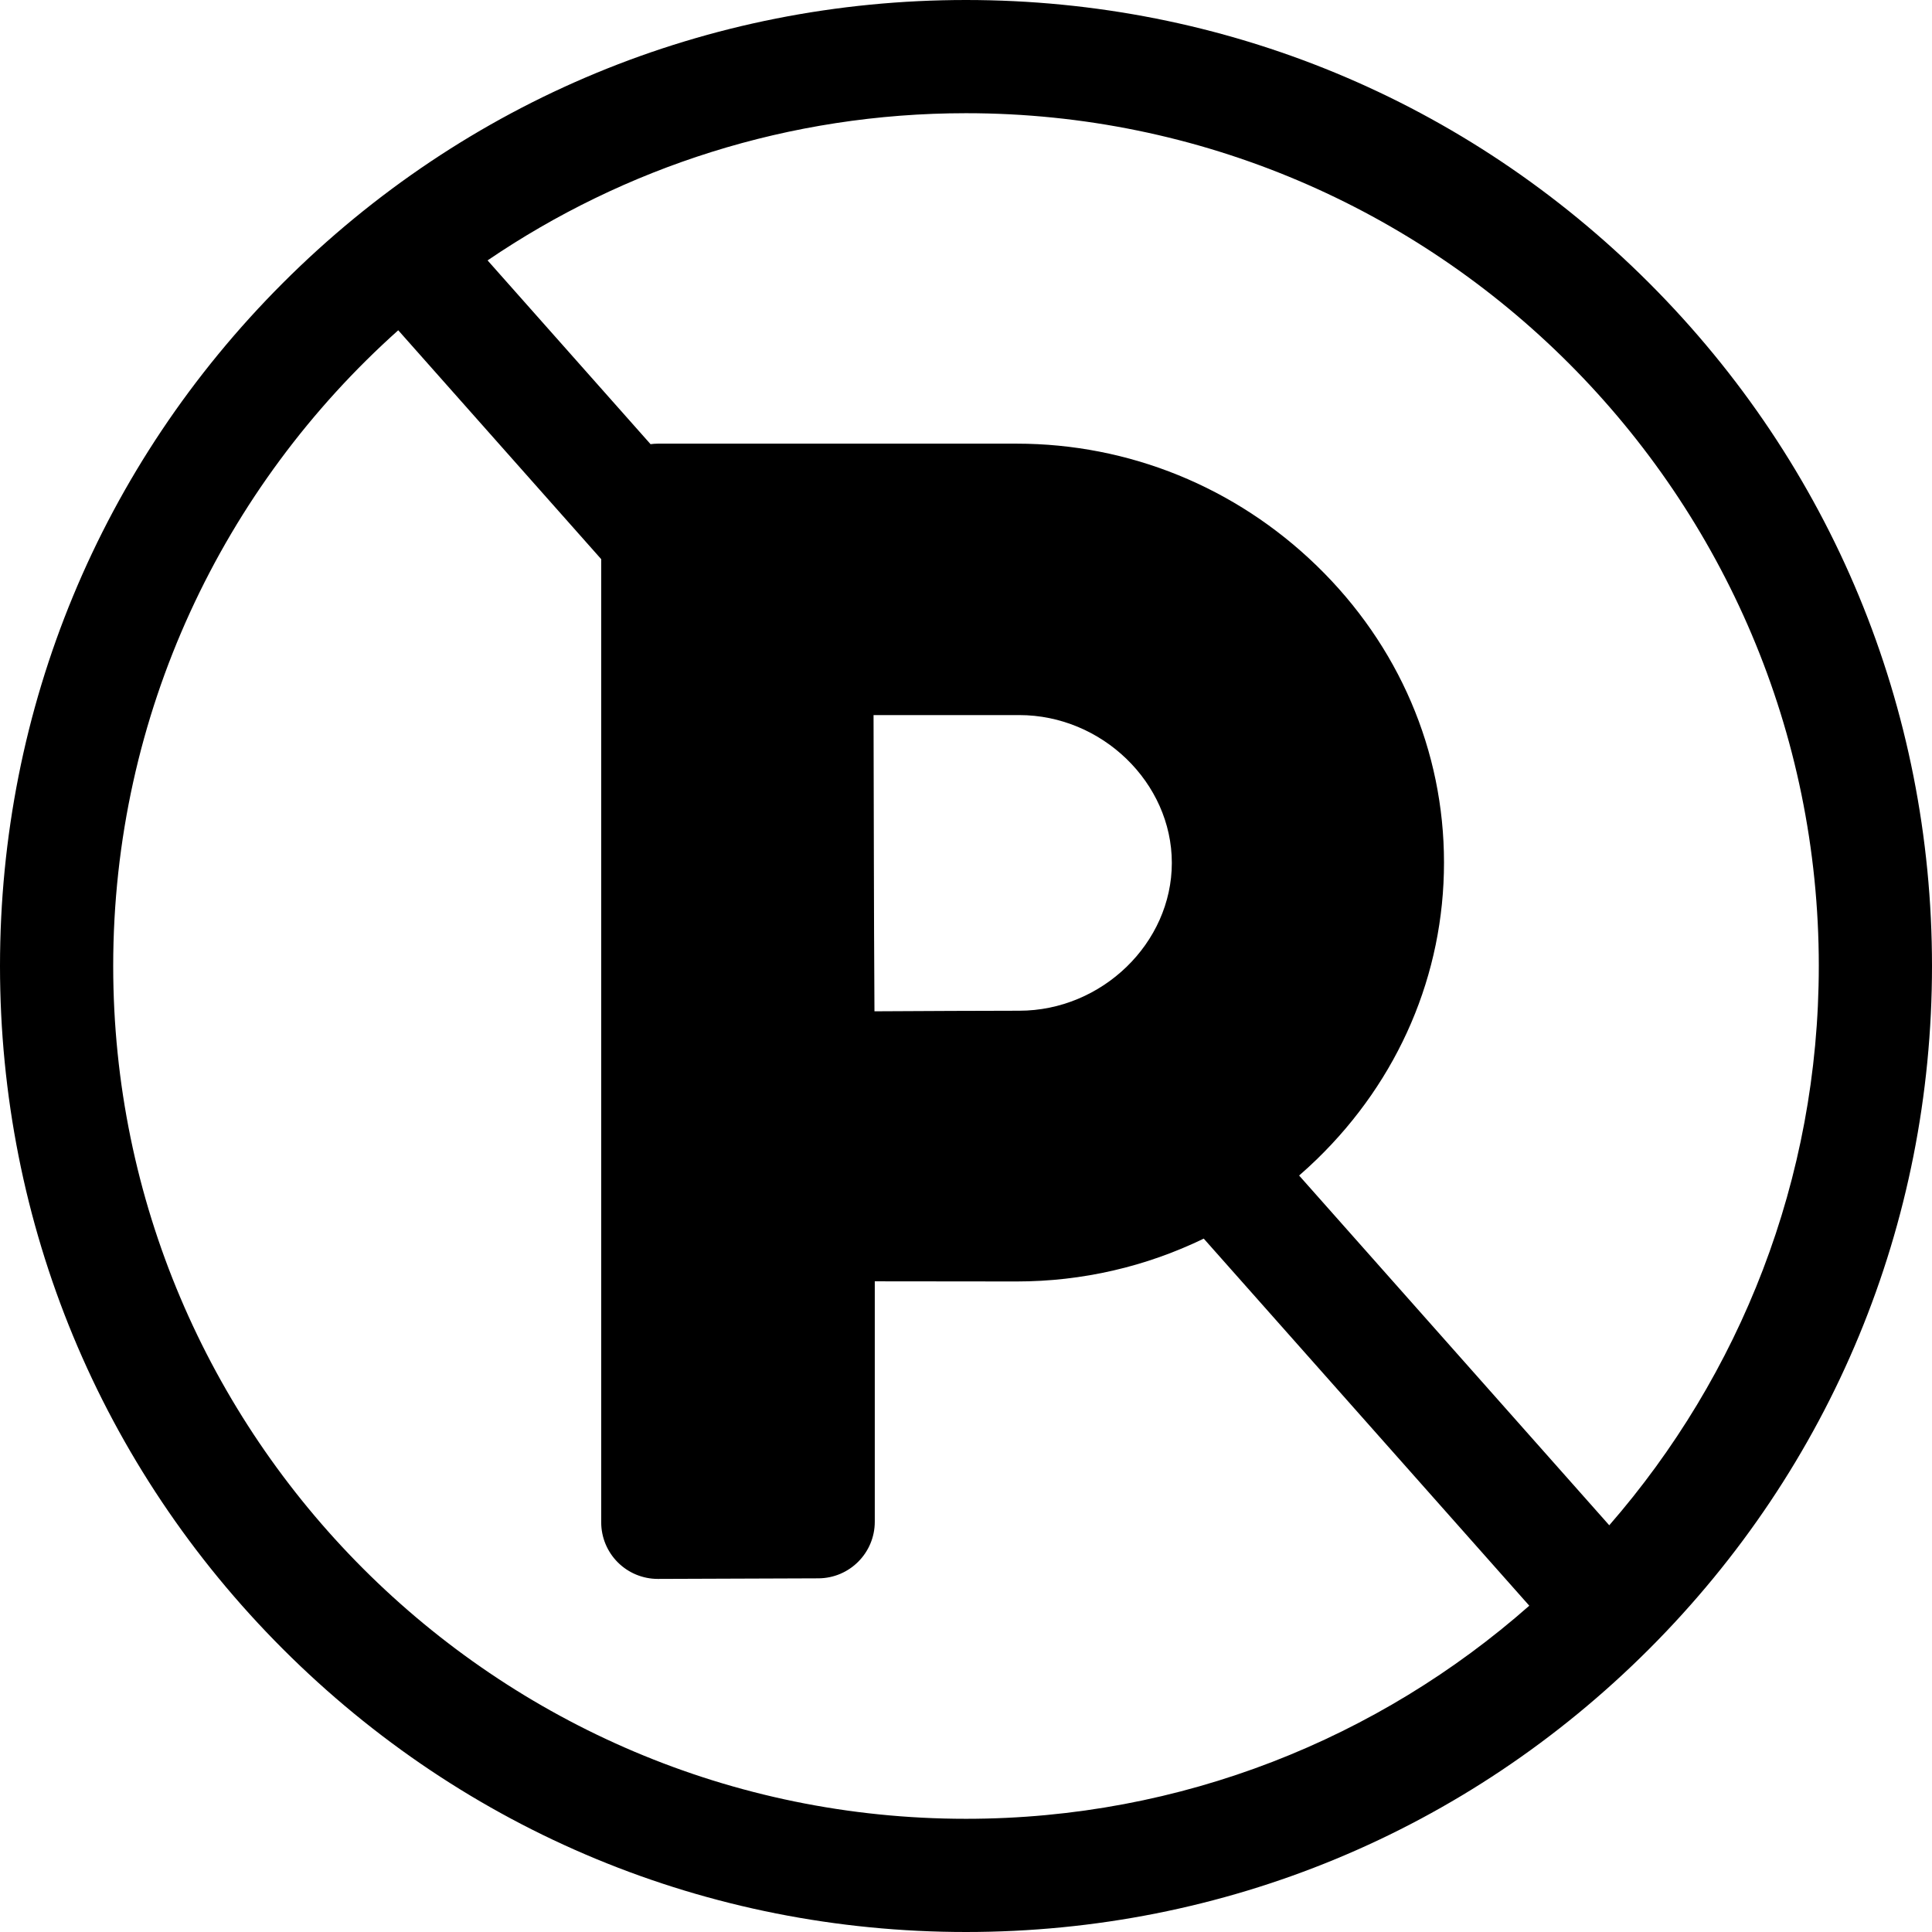 <svg id="Capa_1" enable-background="new 0 0 512 512" height="512" viewBox="0 0 512 512" width="512" xmlns="http://www.w3.org/2000/svg"><g><path d="m437.02 74.98c-48.353-48.351-112.64-74.98-181.02-74.98s-132.667 26.629-181.02 74.98c-48.351 48.353-74.98 112.64-74.98 181.02s26.629 132.667 74.98 181.02c48.353 48.351 112.64 74.98 181.02 74.98s132.667-26.629 181.02-74.98c48.351-48.353 74.98-112.64 74.98-181.02s-26.629-132.667-74.98-181.02zm44.98 181.02c0 56.656-20.96 108.506-55.528 148.214l-82.194-92.686c1.588-1.382 3.147-2.806 4.67-4.283 21.749-21.097 33.726-49.032 33.726-78.658s-11.978-57.562-33.726-78.659c-21.509-20.864-49.754-32.355-79.533-32.355h-95.089c-.654 0-1.293.056-1.925.137l-43.189-48.702c36.179-24.608 79.832-39.008 126.788-39.008 124.617 0 226 101.383 226 226zm-211.895 11.853c-8.789 0-25.882.084-38.364.152-.069-12.764-.154-30.405-.154-39.327 0-7.489-.049-25.884-.088-39.174h38.607c21.921 0 40.441 17.939 40.441 39.174s-18.52 39.175-40.442 39.175zm-240.105-11.853c0-66.881 29.213-127.06 75.537-168.475l53.789 60.656v255.247c0 3.988 1.588 7.811 4.413 10.626 2.812 2.802 6.619 4.374 10.587 4.374h.054l42.5-.154c8.263-.03 14.946-6.737 14.946-15v-63.712c7.464.001 16.312.014 23.722.024 5.797.008 10.826.015 13.867.015 17.401 0 34.276-3.93 49.592-11.355l86.27 97.283c-39.844 35.125-92.111 56.471-149.277 56.471-124.617 0-226-101.383-226-226z"/></g></svg>